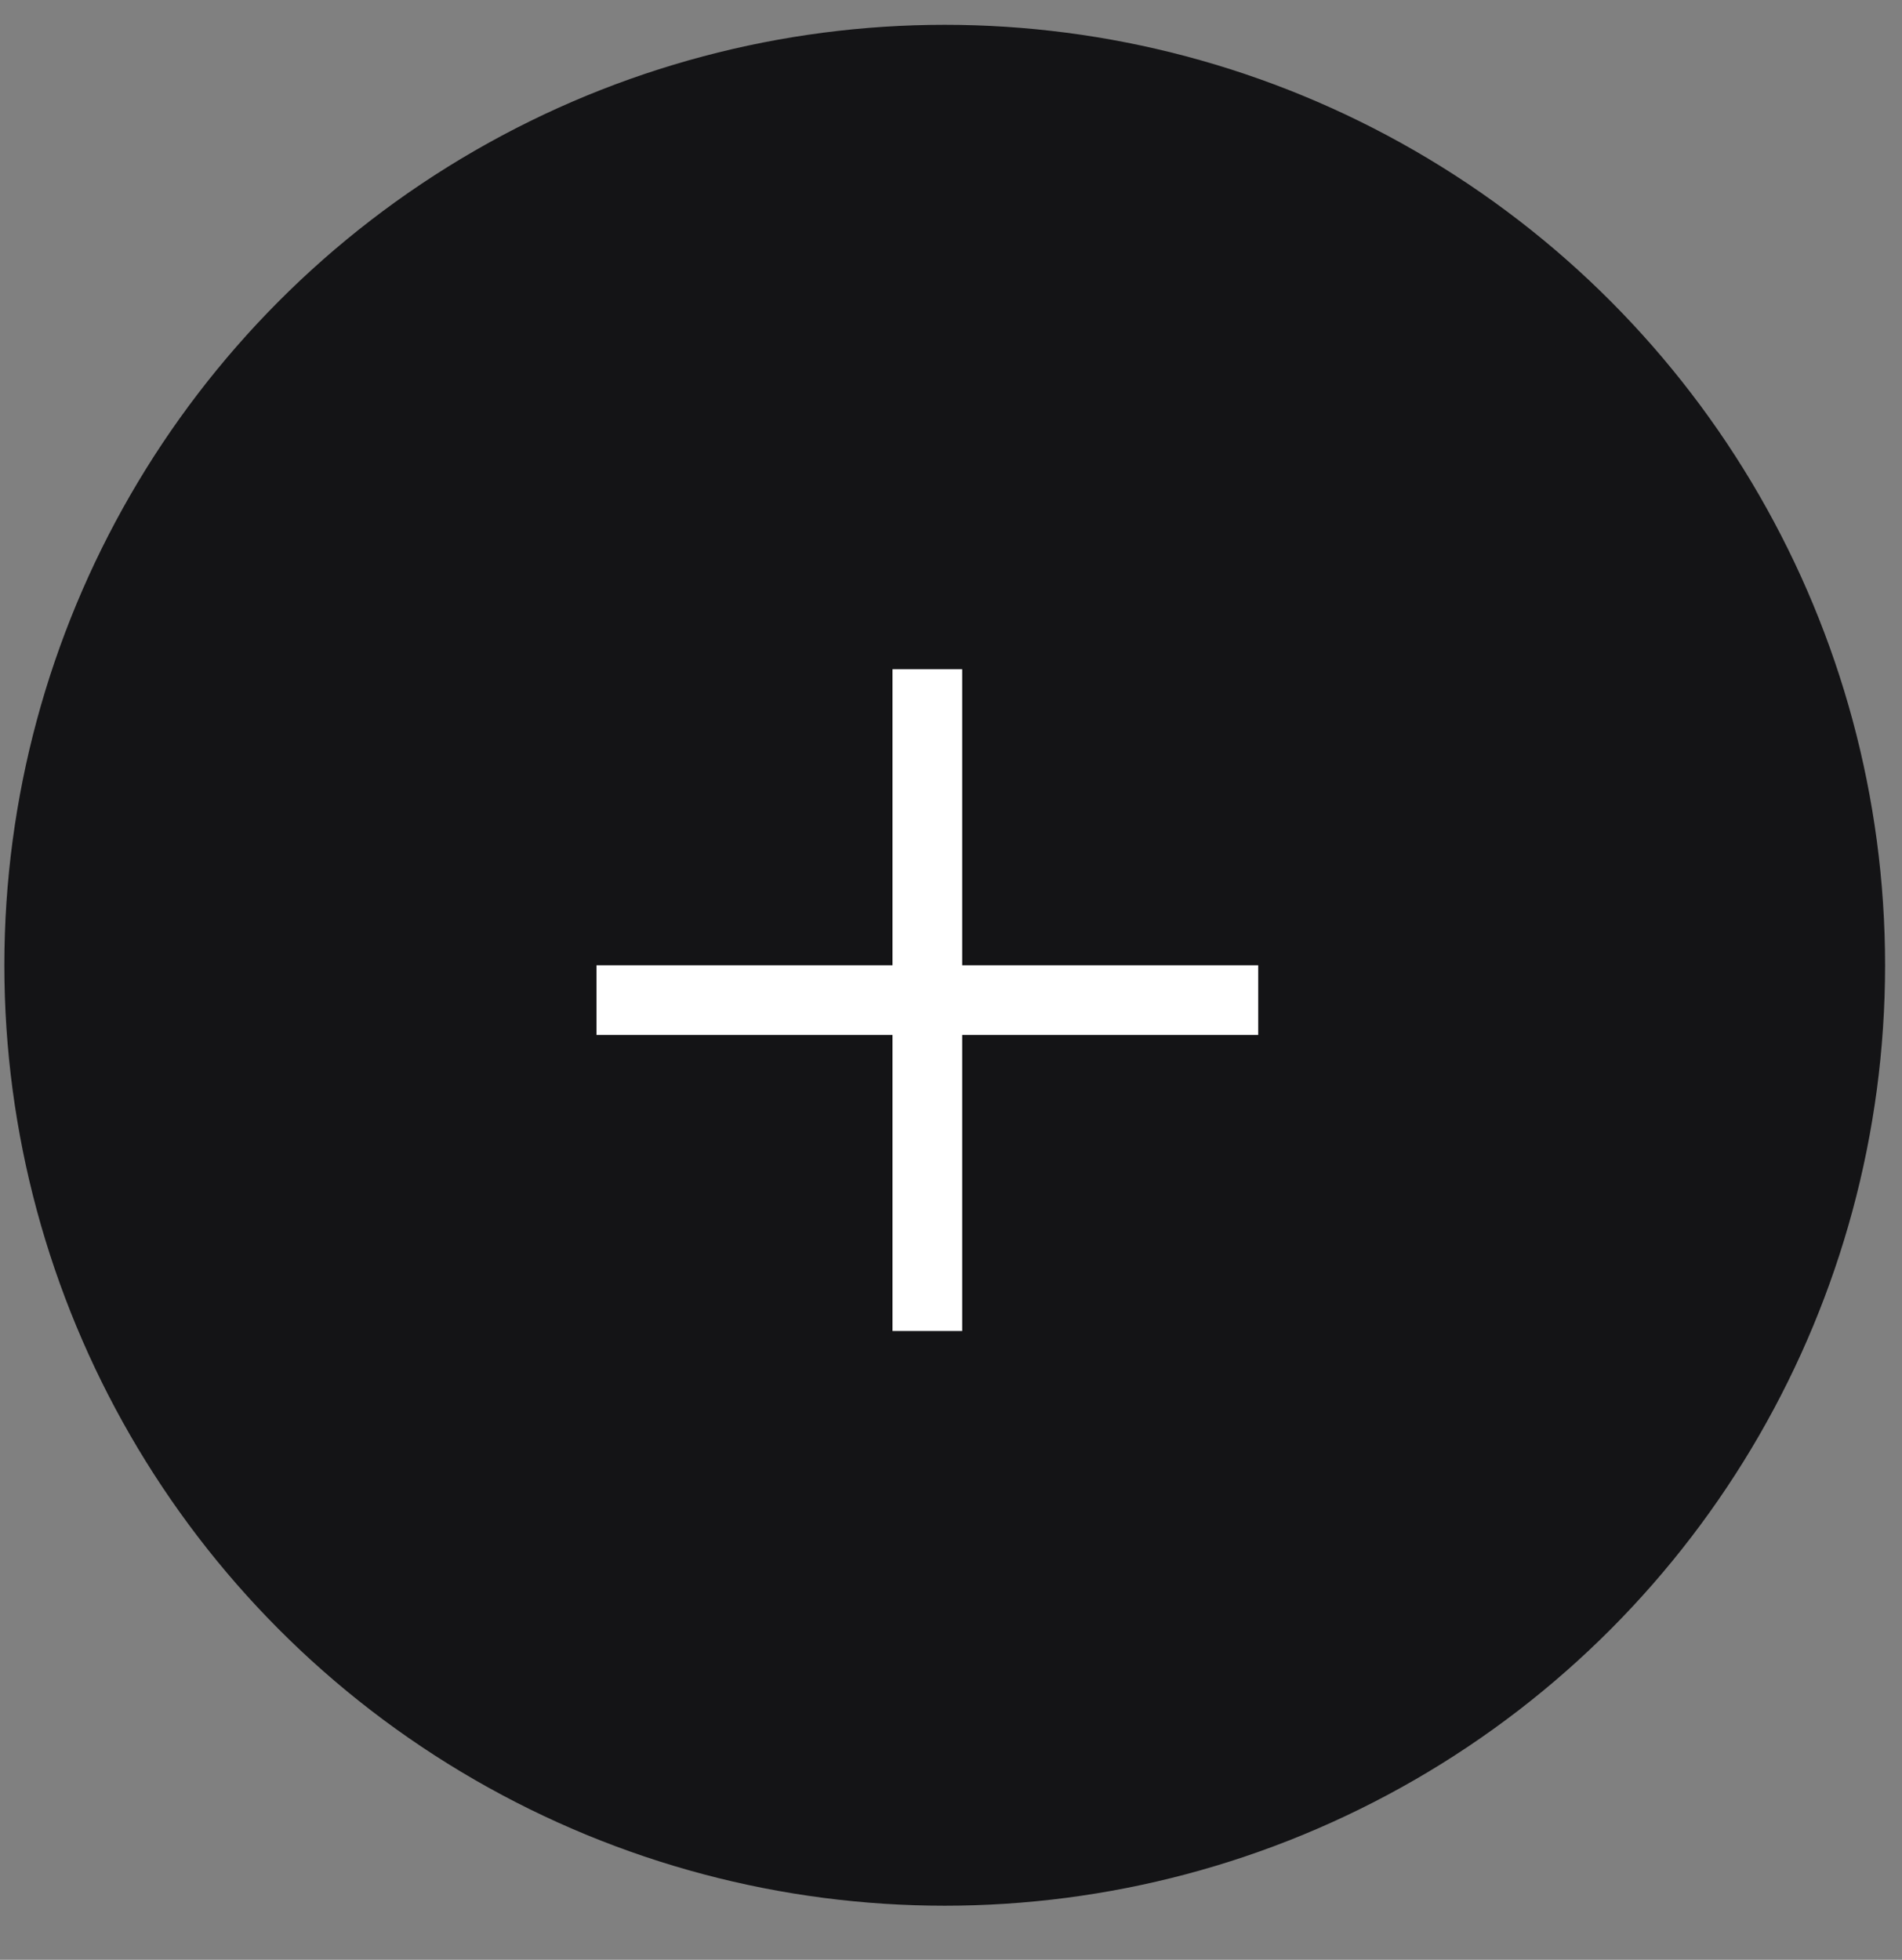 <svg width="33" height="34" viewBox="0 0 33 34" fill="none" xmlns="http://www.w3.org/2000/svg">
<rect x="0" y="0" width="33" height="34" fill="#808080" stroke="none"/>
<g id="Plus">
<circle id="Ellipse 53" cx="16.391" cy="16.746" r="15.711" fill="#141416" stroke="#141416" stroke-width="1.209"/>
<rect id="Rectangle 619" x="10.349" y="16.746" width="11.481" height="1.209" fill="white"/>
<rect id="Rectangle 621" x="15.485" y="23.091" width="11.481" height="1.209" transform="rotate(-90 15.485 23.091)" fill="white"/>
</g>
</svg>
